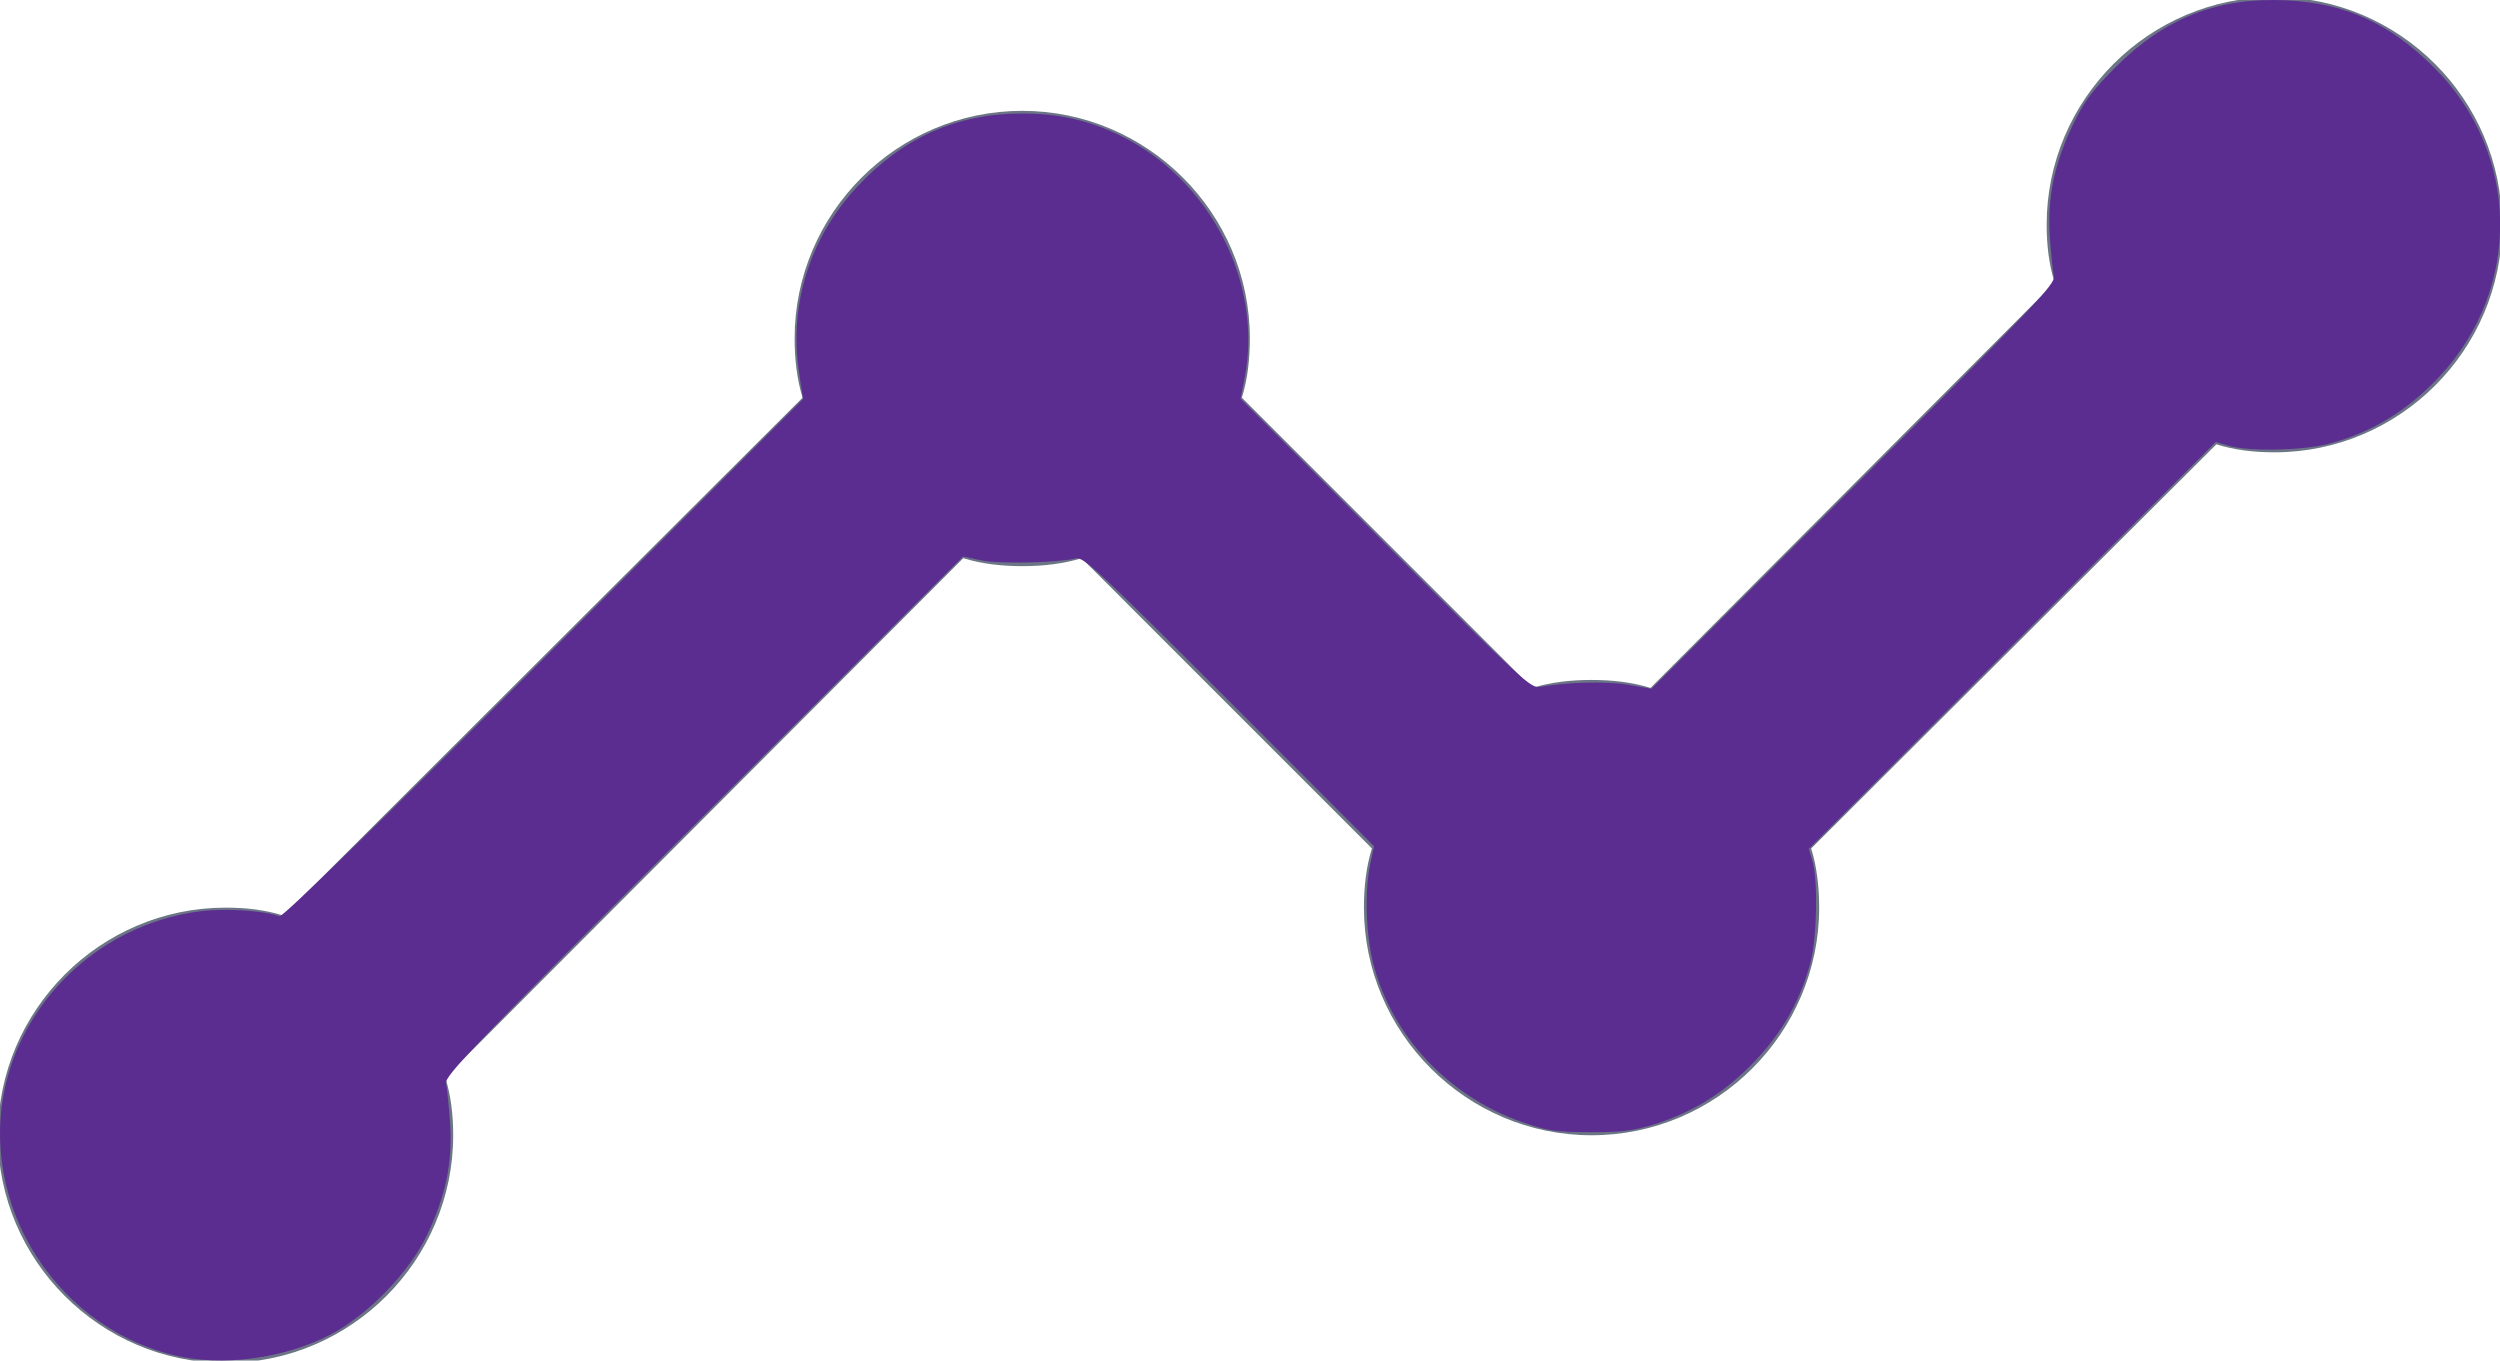 <?xml version="1.0" encoding="UTF-8" standalone="no"?> <svg xmlns:inkscape="http://www.inkscape.org/namespaces/inkscape" xmlns:sodipodi="http://sodipodi.sourceforge.net/DTD/sodipodi-0.dtd" xmlns="http://www.w3.org/2000/svg" xmlns:svg="http://www.w3.org/2000/svg" width="36.606" height="19.921" viewBox="0 0 36.606 19.921" fill="none" version="1.1" id="svg1524" sodipodi:docname="analyzer purple.svg" inkscape:version="1.1.1 (3bf5ae0d25, 2021-09-20)"><defs id="defs1528"></defs><path d="m 36.636,3.29 c 0,1.833 -1.5,3.333 -3.333,3.333 -0.3,0 -0.583,-0.033 -0.85,-0.117 l -5.933,5.917 c 0.083,0.267 0.117,0.567 0.117,0.867 0,1.833 -1.5,3.333 -3.333,3.333 -1.833,0 -3.333,-1.5 -3.333,-3.333 0,-0.3 0.033,-0.6 0.117,-0.867 l -4.25,-4.25 c -0.267,0.083 -0.567,0.117 -0.867,0.117 -0.3,0 -0.6,-0.033 -0.867,-0.117 L 6.519,15.773 c 0.083,0.267 0.117,0.55 0.117,0.85 0,1.833 -1.5,3.333 -3.333,3.333 -1.833,0 -3.333,-1.5 -3.333,-3.333 0,-1.833 1.5,-3.333 3.333,-3.333 0.3,0 0.583,0.033 0.85,0.117 L 11.752,5.823 c -0.083,-0.267 -0.117,-0.567 -0.117,-0.867 0,-1.833 1.5,-3.333 3.333,-3.333 1.833,0 3.333,1.5 3.333,3.333 0,0.3 -0.033,0.6 -0.117,0.867 l 4.25,4.25 c 0.267,-0.083 0.567,-0.117 0.867,-0.117 0.3,0 0.6,0.033 0.867,0.117 l 5.917,-5.933 c -0.083,-0.267 -0.117,-0.55 -0.117,-0.85 0,-1.833 1.5,-3.333 3.333,-3.333 1.833,0 3.333,1.5 3.333,3.333 z" fill="#6b7585" id="path1522"></path><path style="fill:#5c2d91;fill-opacity:1;stroke-width:0.049" d="M 2.55,19.844 C 0.719,19.4 -0.405,17.461 0.137,15.682 0.517,14.433 1.628,13.506 2.942,13.342 c 0.358,-0.045 0.934,-0.007 1.15,0.075 0.044,0.017 1.446,-1.351 3.868,-3.774 l 3.799,-3.8 -0.059,-0.391 c -0.151,-0.989 0.16,-1.979 0.855,-2.721 0.674,-0.721 1.459,-1.069 2.41,-1.069 0.53,0 0.955,0.094 1.415,0.312 1.332,0.633 2.124,2.171 1.841,3.578 l -0.057,0.285 2.121,2.124 c 2.009,2.012 2.129,2.123 2.27,2.097 0.39,-0.071 0.974,-0.085 1.287,-0.031 l 0.339,0.059 2.96,-2.957 c 2.632,-2.63 2.957,-2.971 2.933,-3.081 -0.015,-0.068 -0.041,-0.326 -0.059,-0.573 -0.04,-0.572 0.063,-1.074 0.339,-1.65 0.163,-0.34 0.28,-0.498 0.626,-0.844 0.722,-0.721 1.495,-1.023 2.496,-0.976 0.866,0.041 1.513,0.335 2.164,0.983 1.26,1.254 1.294,3.227 0.079,4.526 -0.468,0.5 -0.992,0.819 -1.619,0.984 -0.374,0.099 -1.164,0.116 -1.458,0.031 l -0.198,-0.057 -2.979,2.979 -2.979,2.979 0.052,0.173 c 0.083,0.278 0.068,1.12 -0.026,1.482 -0.163,0.625 -0.483,1.151 -0.984,1.619 -0.385,0.36 -0.81,0.606 -1.316,0.762 -0.299,0.092 -0.48,0.114 -0.939,0.112 -0.502,-0.002 -0.618,-0.02 -0.995,-0.152 -1.073,-0.376 -1.899,-1.259 -2.17,-2.319 -0.11,-0.431 -0.129,-1.06 -0.043,-1.46 l 0.055,-0.256 -2.119,-2.122 C 16.107,8.375 15.866,8.15 15.755,8.176 c -0.28,0.066 -1.129,0.084 -1.386,0.029 l -0.267,-0.057 -3.799,3.797 c -3.384,3.381 -3.796,3.81 -3.772,3.92 0.015,0.068 0.041,0.326 0.059,0.573 0.04,0.572 -0.063,1.074 -0.339,1.65 -0.26,0.543 -0.868,1.169 -1.408,1.451 -0.682,0.355 -1.59,0.476 -2.293,0.305 z" id="path1567"></path></svg> 